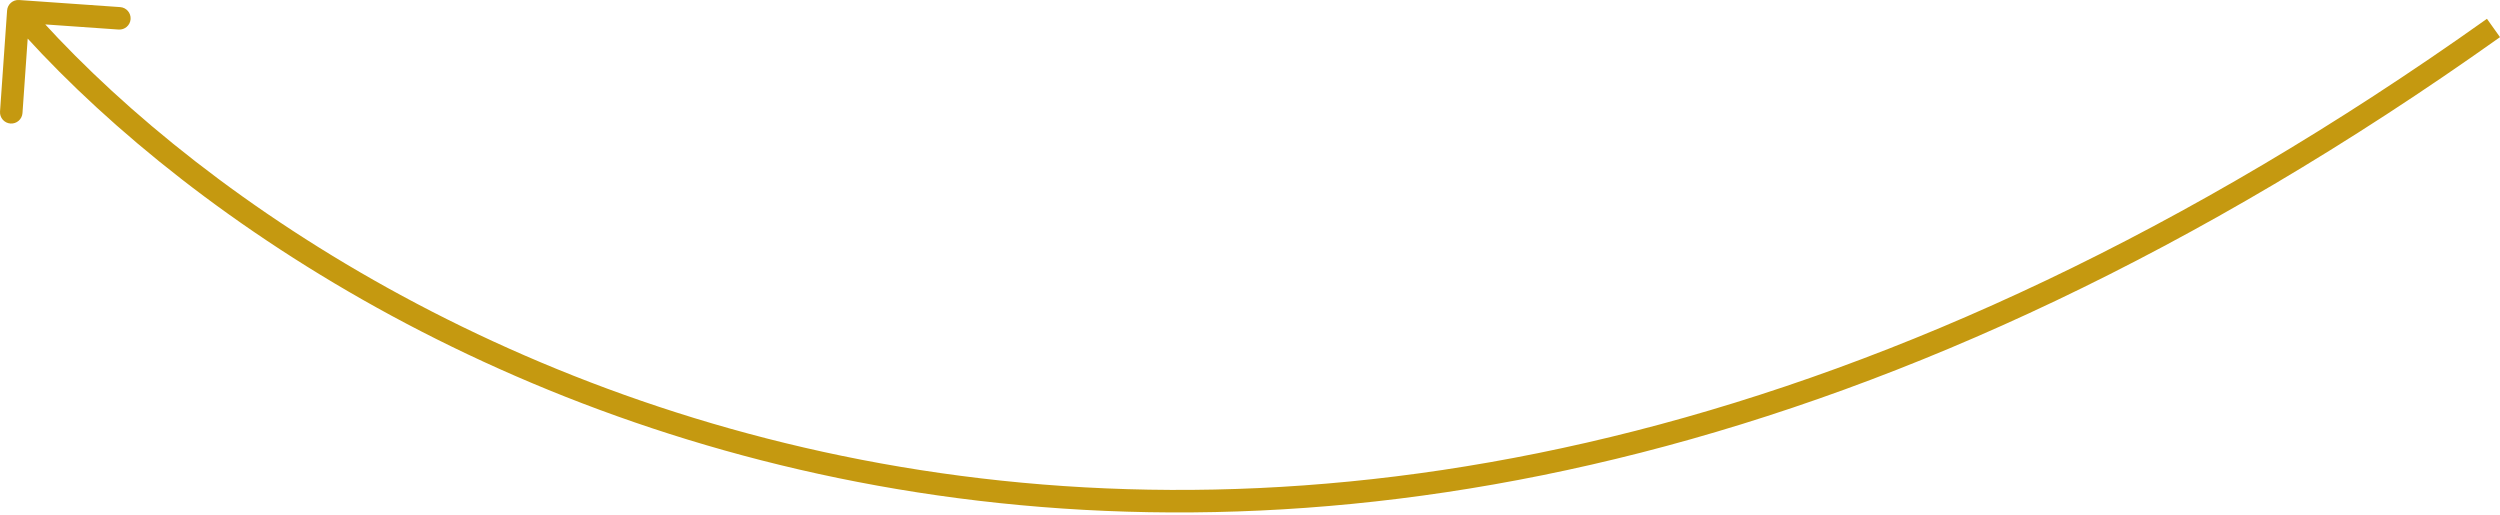 <?xml version="1.0" encoding="UTF-8"?> <svg xmlns="http://www.w3.org/2000/svg" width="889" height="183" viewBox="0 0 889 183" fill="none"> <path d="M6.795 0.01C4.591 -0.145 2.678 1.518 2.524 3.723L0.01 39.654C-0.144 41.859 1.518 43.771 3.723 43.926C5.928 44.08 7.84 42.417 7.995 40.213L10.229 8.274L42.168 10.508C44.373 10.662 46.285 9 46.44 6.795C46.594 4.59 44.931 2.678 42.727 2.524L6.795 0.01ZM3.496 6.628C60.633 72.361 173.347 151.256 326.166 175.079C479.122 198.922 671.922 167.544 889 13.209L884.362 6.686C668.806 159.939 478.085 190.66 327.399 167.17C176.575 143.658 65.523 65.787 9.537 1.377L3.496 6.628Z" fill="#C59910"></path> </svg> 